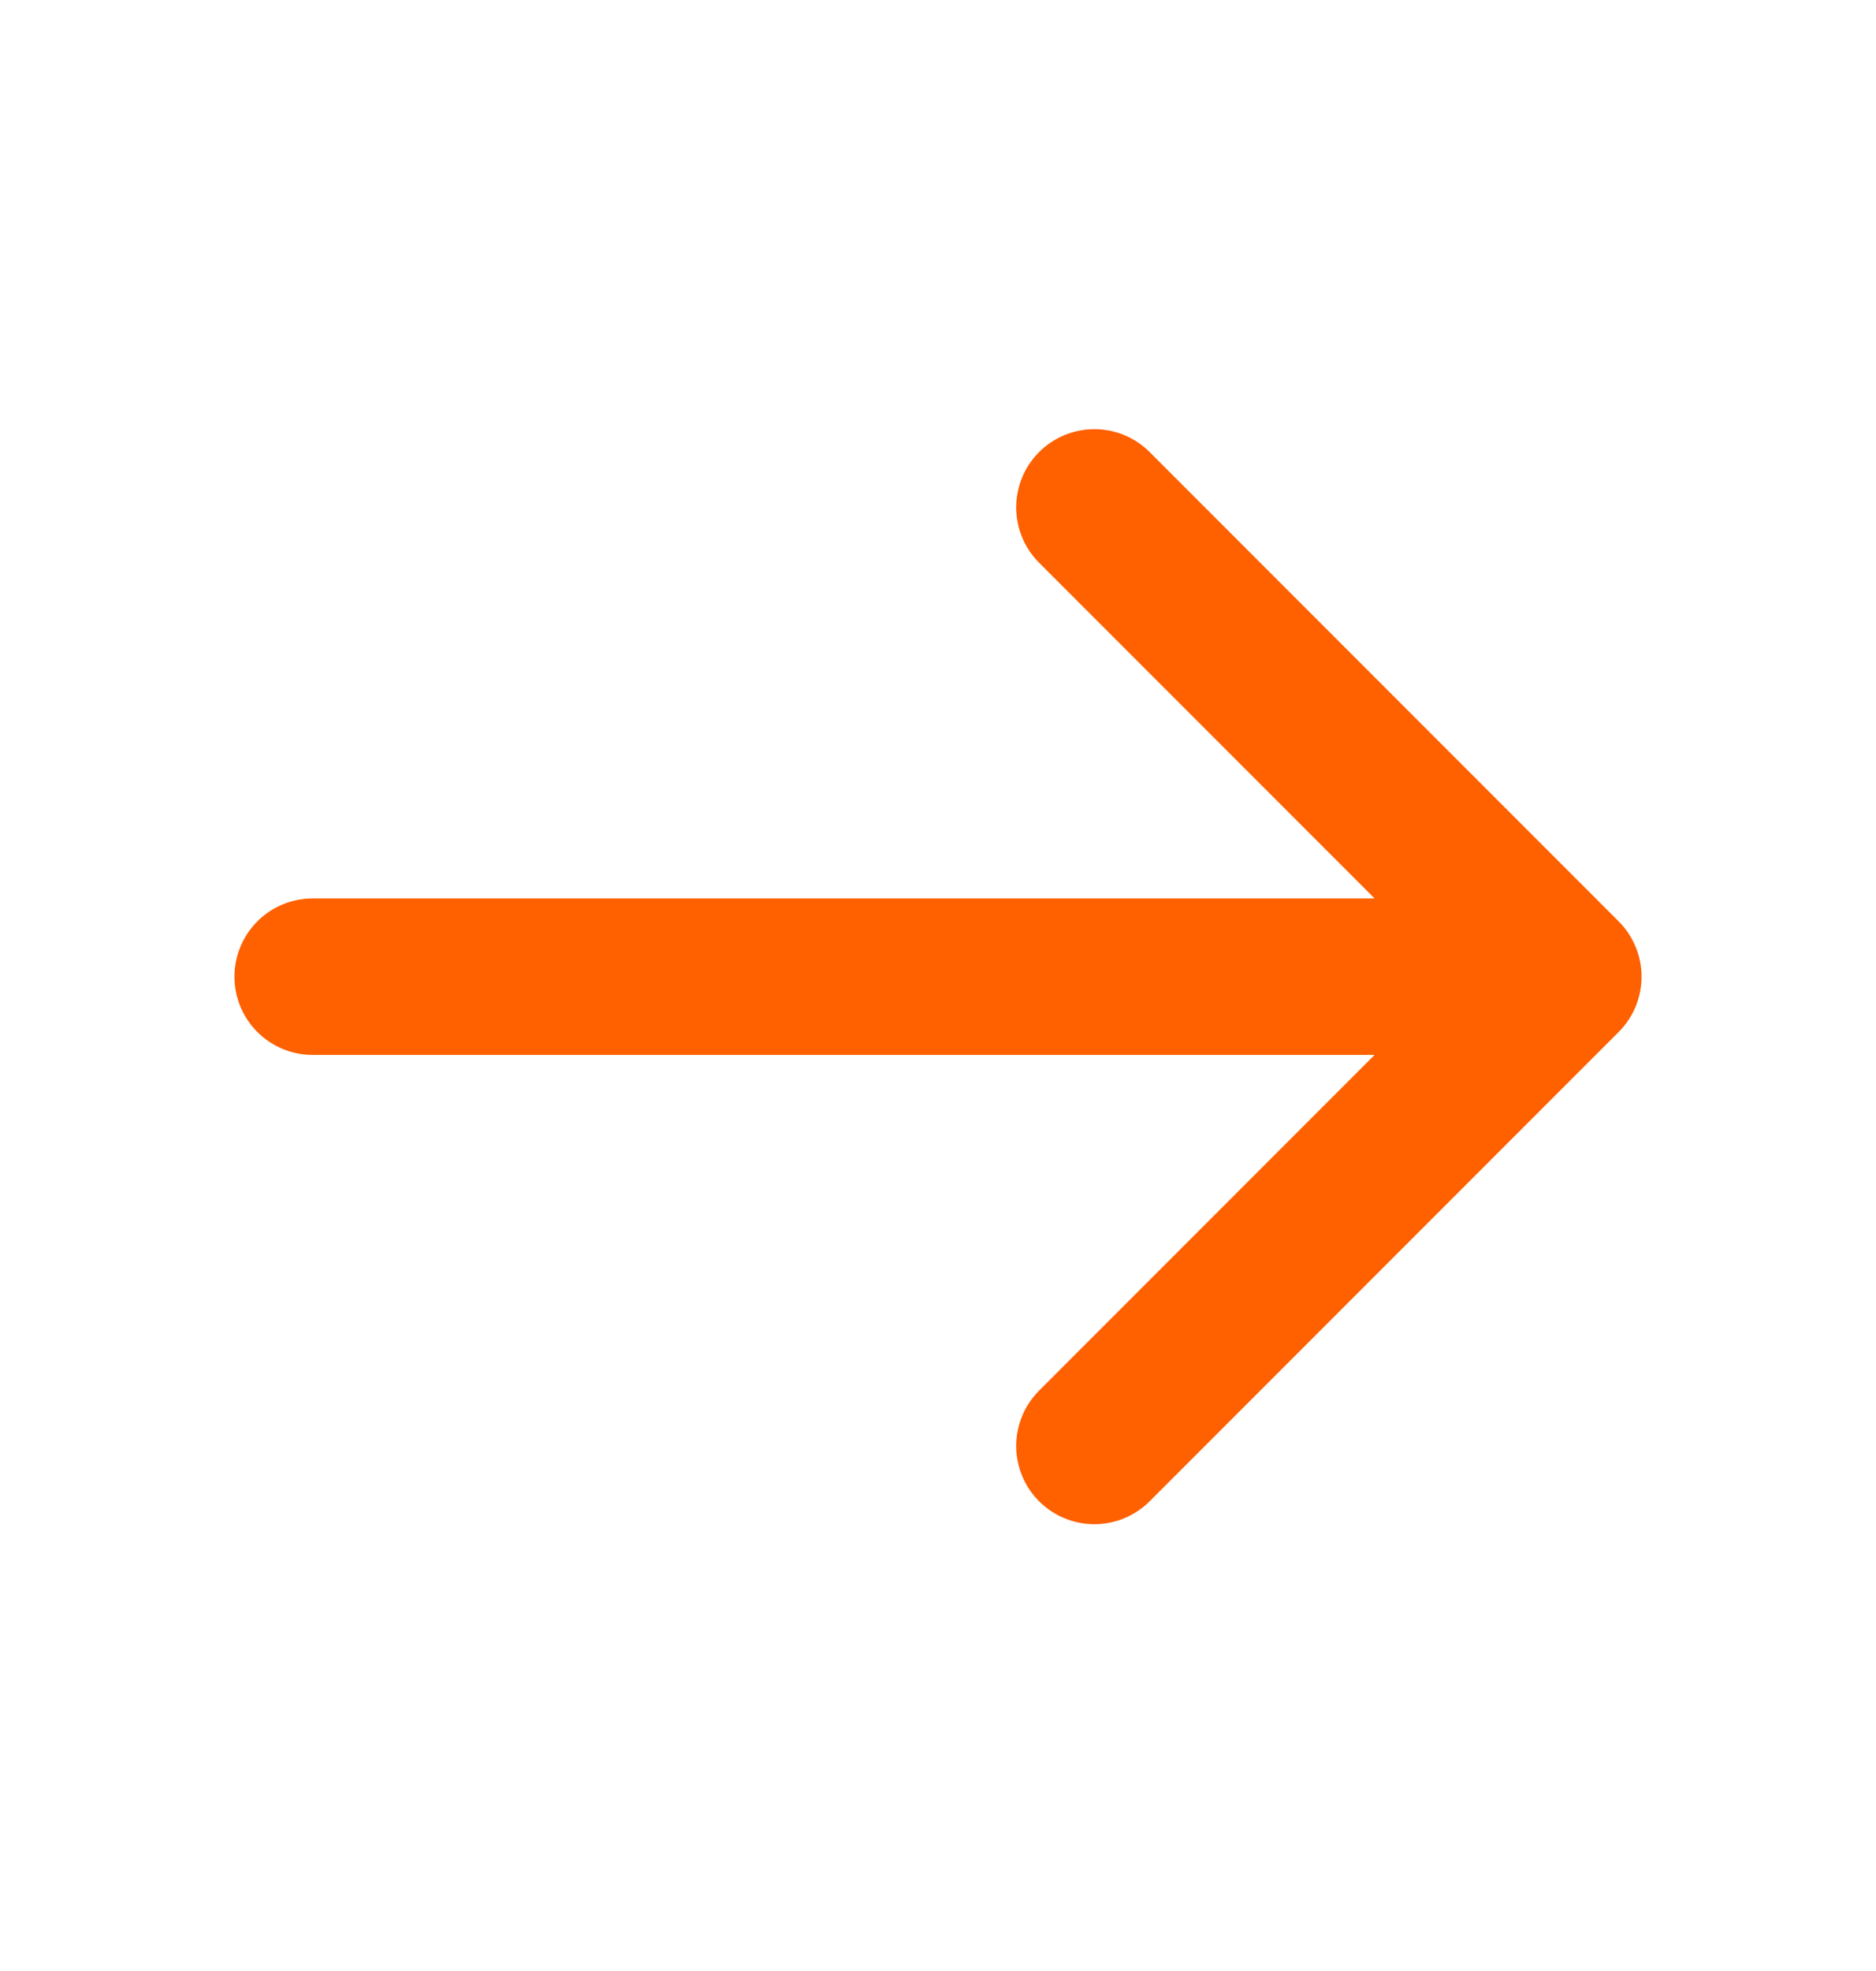 <svg xmlns="http://www.w3.org/2000/svg" width="20" height="21" viewBox="0 0 20 21" fill="none"><g id="arrow-narrow-right"><path id="Icon" d="M3.333 10.406H16.667M16.667 10.406L11.667 5.406M16.667 10.406L11.667 15.406" stroke="#FF6000" stroke-width="1.667" stroke-linecap="round" stroke-linejoin="round"></path></g></svg>